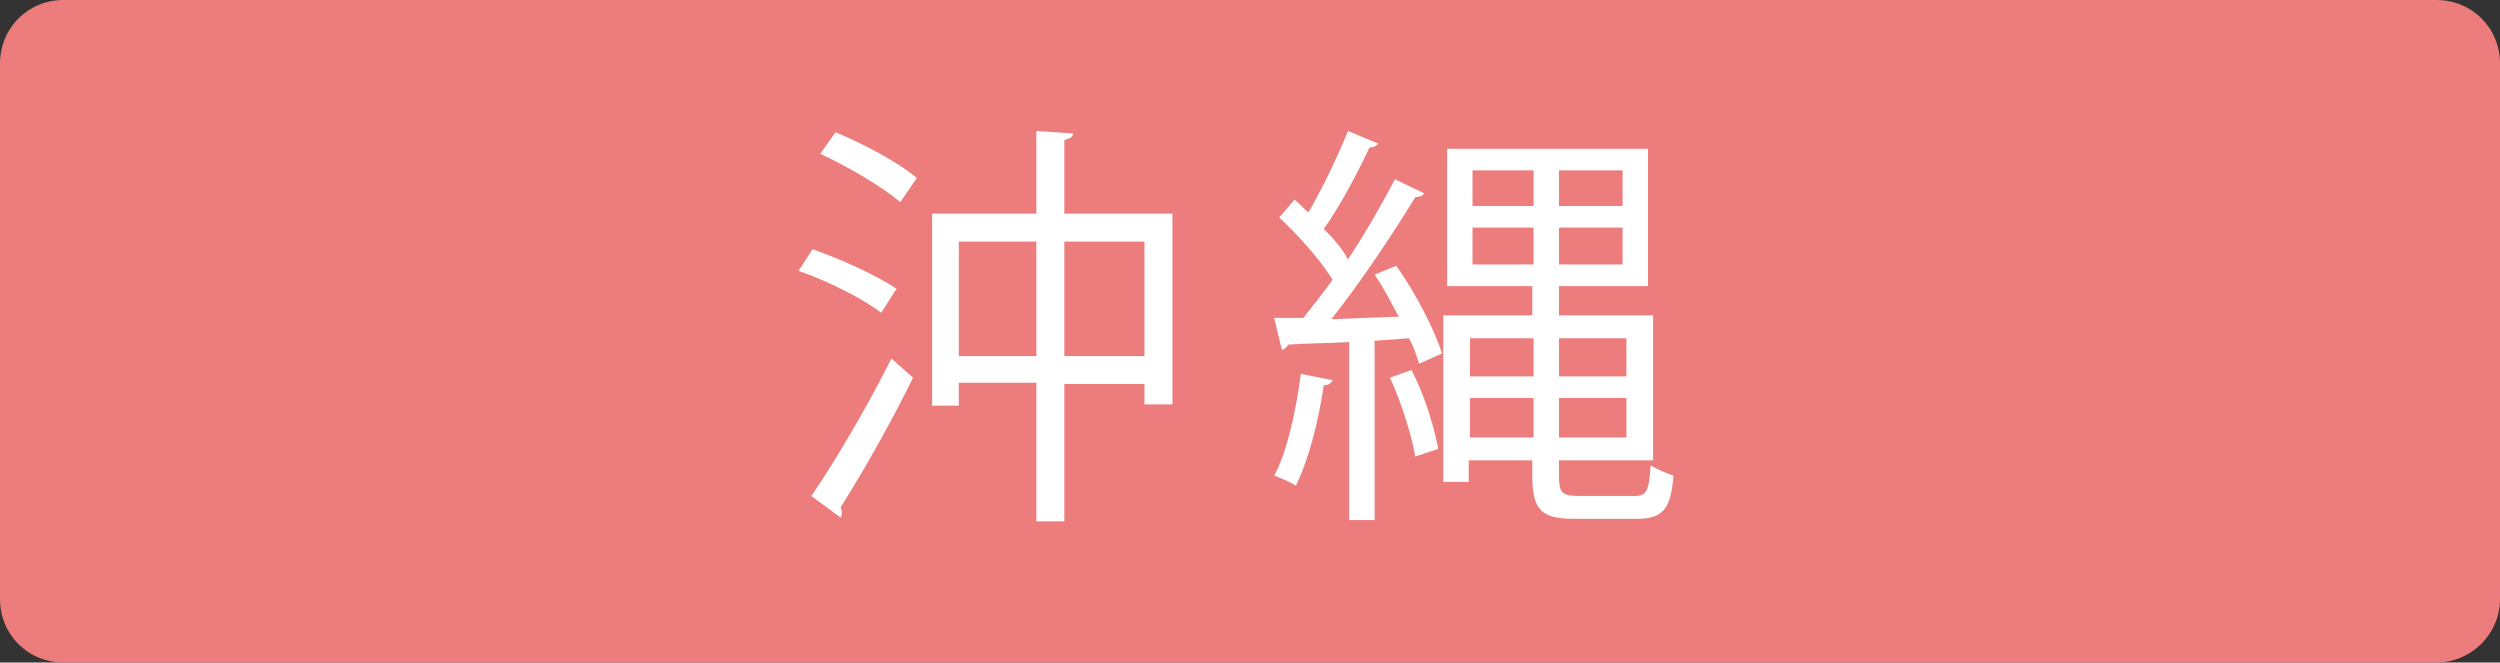 <?xml version="1.0" encoding="utf-8"?>
<!-- Generator: Adobe Illustrator 27.8.1, SVG Export Plug-In . SVG Version: 6.00 Build 0)  -->
<svg version="1.1" id="レイヤー_1" xmlns="http://www.w3.org/2000/svg" xmlns:xlink="http://www.w3.org/1999/xlink" x="0px"
	 y="0px" viewBox="0 0 196.6 52.1" style="enable-background:new 0 0 196.6 52.1;" xml:space="preserve">
<rect x="0" y="0" width="196.6" height="52.1" fill="#333333" stroke="none"/>
<style type="text/css">
	.st0{fill:#ED7C7C;}
	.st1{fill:#FFFFFF;}
</style>
<g>
	<path class="st0" d="M191.6,52.1H5c-2.8,0-5-2.2-5-5V5c0-2.8,2.2-5,5-5h186.6c2.8,0,5,2.2,5,5v42.1
		C196.6,49.9,194.3,52.1,191.6,52.1z"/>
	<g>
		<path class="st1" d="M63.9,19.6c2.3,0.8,5.1,2.1,6.6,3.1l-1.2,1.9c-1.4-1.1-4.2-2.5-6.5-3.3L63.9,19.6z M63.8,39
			c1.8-2.6,4.4-7,6.3-10.8l1.7,1.5c-1.7,3.5-4.1,7.7-5.7,10.2c0.1,0.2,0.1,0.3,0.1,0.4s0,0.3-0.1,0.4L63.8,39z M70.8,15.9
			c-1.4-1.2-4.1-2.8-6.3-3.8l1.2-1.7c2.2,0.9,5,2.4,6.4,3.6L70.8,15.9z M83.7,16.8h8.5v15H90v-1.6h-6.3v10.8h-2.2V30.1h-6.1v1.8
			h-2.1V16.8h8.2v-6.5l2.9,0.2c0,0.2-0.2,0.4-0.7,0.5V16.8z M75.4,28h6.1v-9h-6.1V28z M83.7,28H90v-9h-6.3V28z"/>
		<path class="st1" d="M110,24.9c-0.6-1.1-1.2-2.3-1.9-3.3l1.7-0.7c1.5,2.1,3,5,3.6,6.9l-1.8,0.8c-0.2-0.6-0.4-1.3-0.8-2l-2.7,0.2
			v14.1h-2v-14c-1.8,0.1-3.5,0.1-4.8,0.2c-0.1,0.2-0.3,0.4-0.5,0.4l-0.6-2.5h2.3c0.7-0.9,1.5-1.9,2.3-3c-1-1.6-2.7-3.5-4.2-4.9
			l1.2-1.4c0.4,0.3,0.7,0.7,1.1,1c1.1-1.9,2.4-4.6,3.1-6.4l2.4,1c-0.2,0.2-0.4,0.3-0.7,0.3c-0.9,1.9-2.3,4.6-3.6,6.4
			c0.8,0.8,1.5,1.6,1.9,2.4c1.4-2.1,2.7-4.4,3.7-6.3l2.3,1.1c-0.1,0.2-0.4,0.3-0.7,0.3c-1.7,2.8-4.3,6.7-6.6,9.6L110,24.9z
			 M104.8,29.9c-0.1,0.2-0.3,0.4-0.7,0.4c-0.4,2.8-1.2,5.9-2.2,7.9c-0.4-0.3-1.2-0.6-1.7-0.8c1-1.8,1.7-5,2.1-8L104.8,29.9z
			 M111.3,35.9c-0.3-1.7-1.1-4.3-2-6.2l1.7-0.6c1,1.9,1.8,4.5,2.1,6.2L111.3,35.9z M122.6,37.4c0,1.3,0.2,1.6,1.5,1.6h4.5
			c0.9,0,1.1-0.5,1.2-2.4c0.5,0.3,1.2,0.6,1.8,0.8c-0.2,2.6-0.8,3.4-2.9,3.4h-4.9c-2.6,0-3.3-0.7-3.3-3.4v-1.2h-5v1.7h-2V24.8h7
			v-2.3h-6.7V11.7h15.8v10.8h-7v2.3h7.4v11.4h-7.4V37.4z M120.6,26.6h-5v3h5V26.6z M115.6,34.4h5v-3.1h-5V34.4z M115.8,13.4v2.8h4.8
			v-2.8H115.8z M115.8,20.8h4.8v-2.9h-4.8V20.8z M127.6,16.2v-2.8h-5v2.8H127.6z M127.6,20.8v-2.9h-5v2.9H127.6z M127.9,26.6h-5.3v3
			h5.3V26.6z M122.6,34.4h5.3v-3.1h-5.3V34.4z"/>
	</g>
</g>
<g>
</g>
<g>
</g>
<g>
</g>
<g>
</g>
<g>
</g>
<g>
</g>
</svg>
